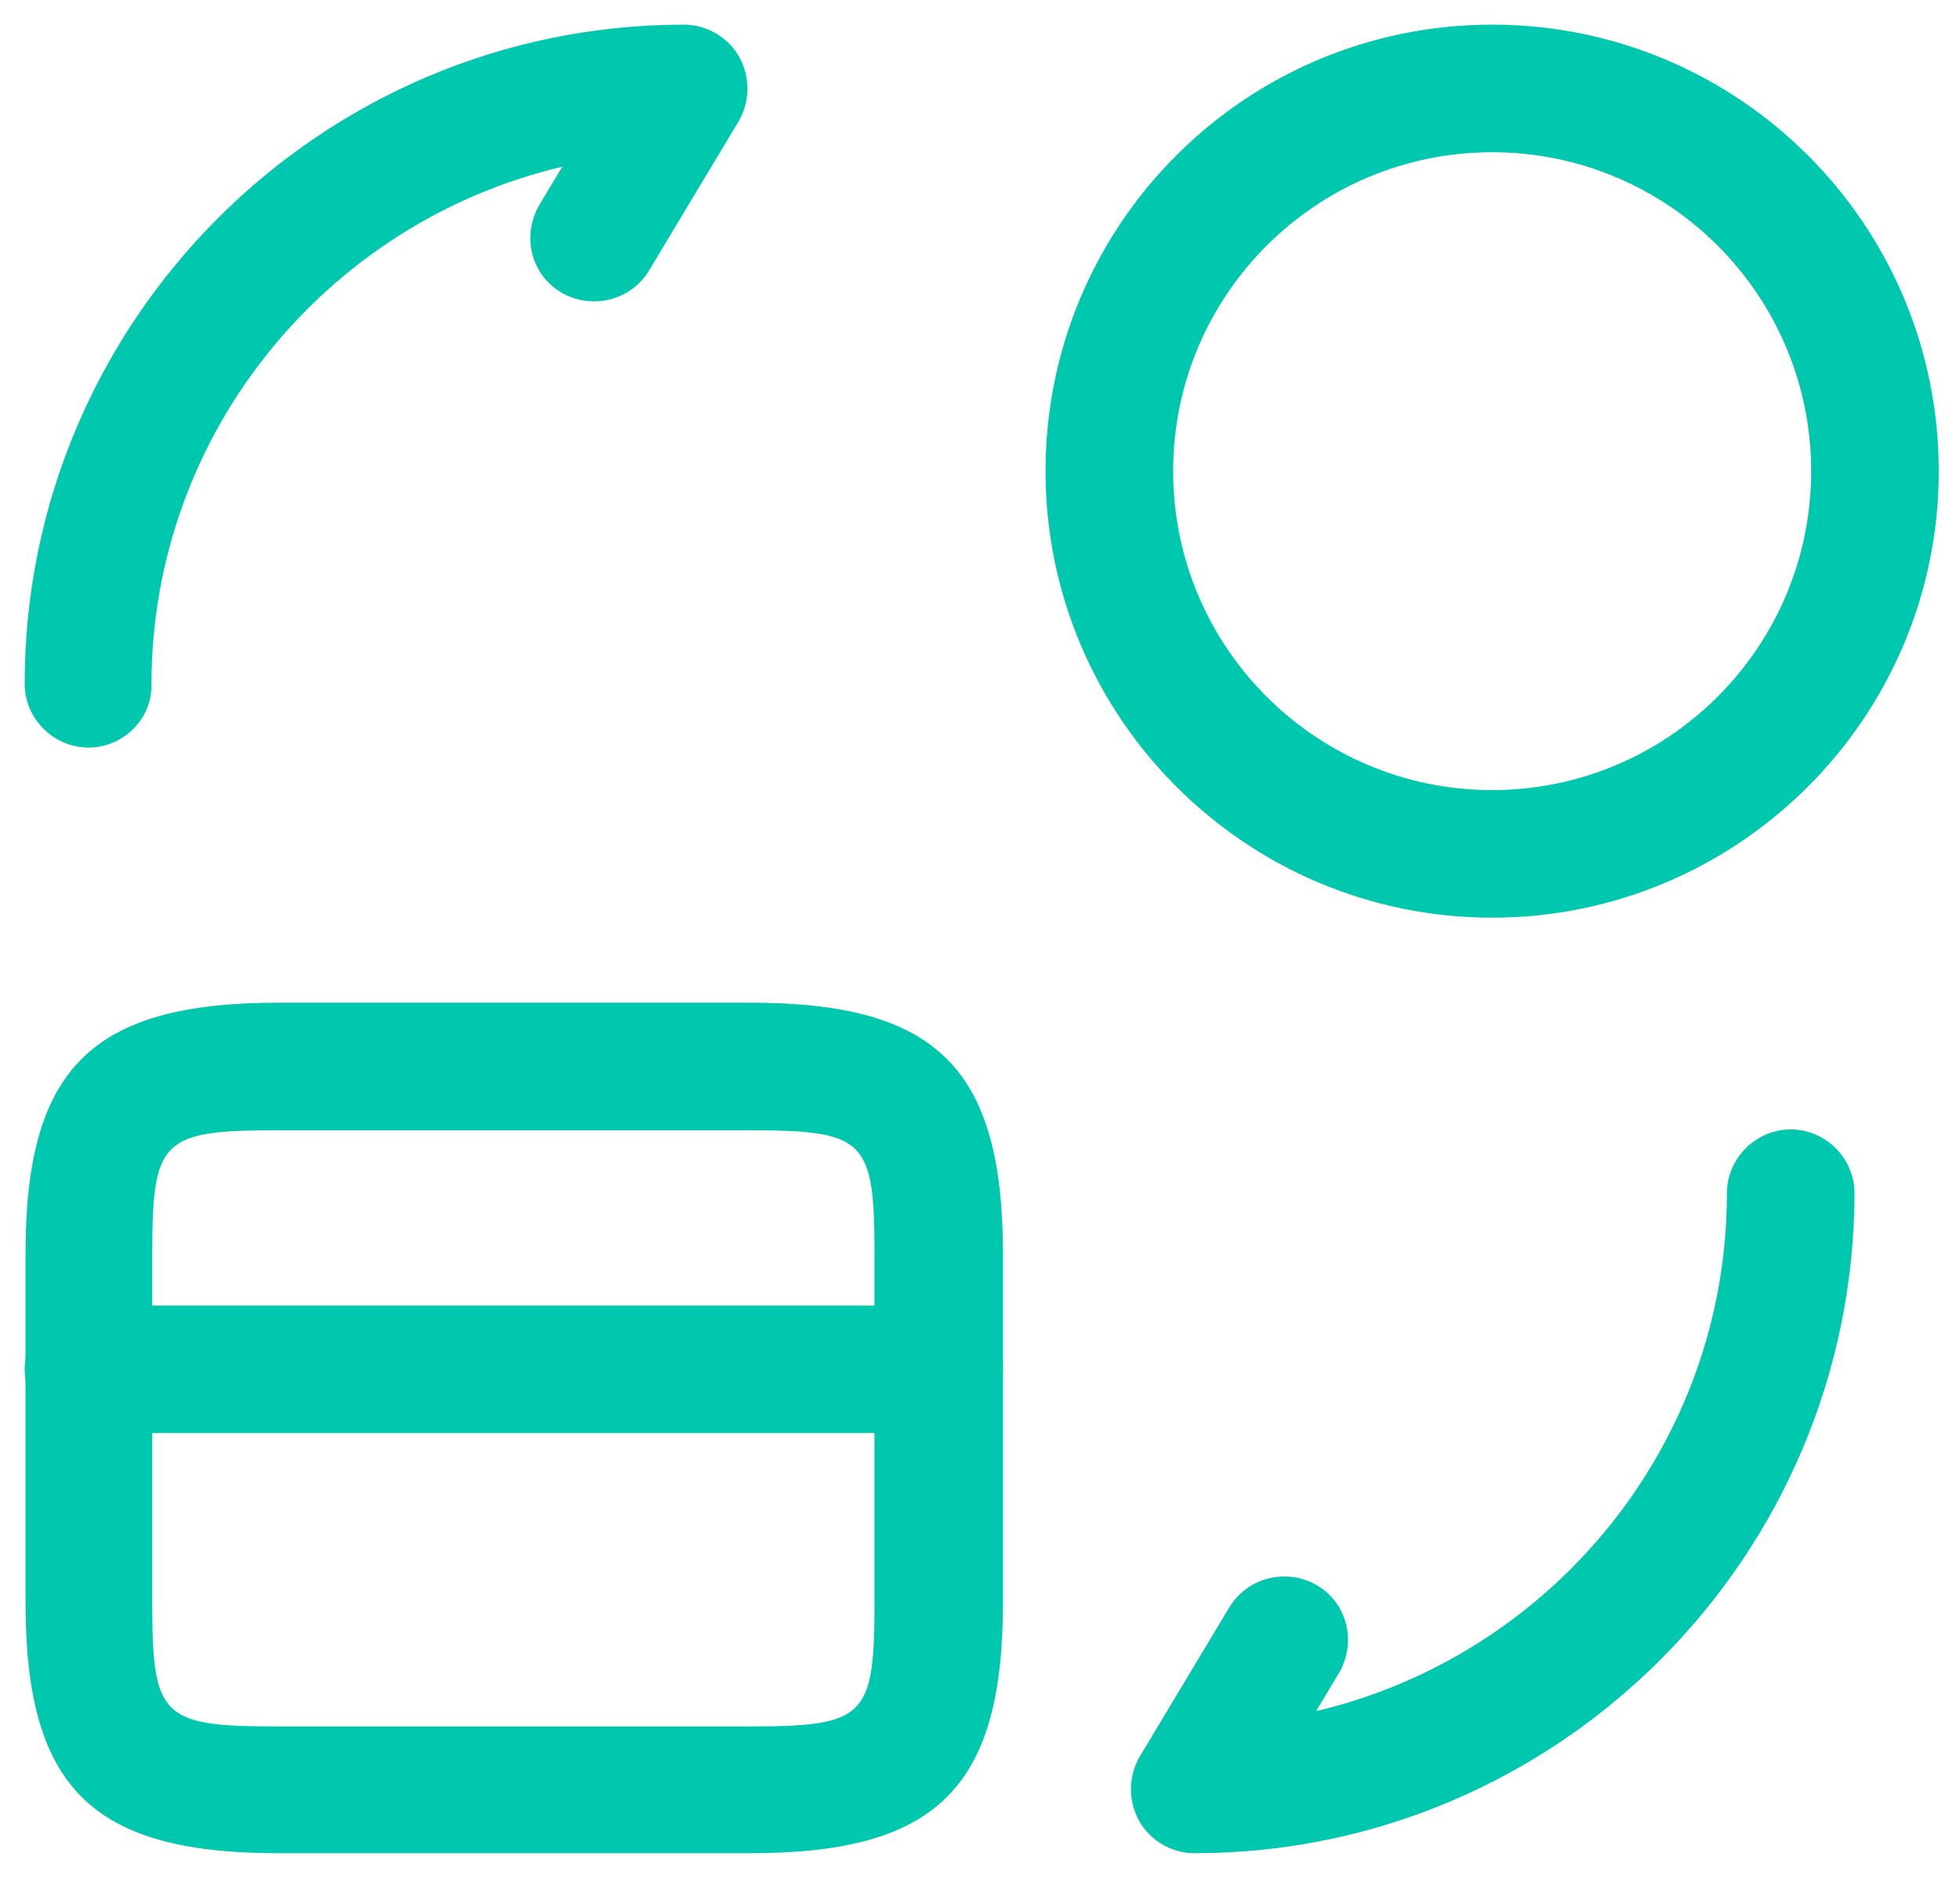 <svg width="48" height="46" viewBox="0 0 48 46" fill="none" xmlns="http://www.w3.org/2000/svg">
<path d="M23 35.104H2.167C1.313 35.104 0.604 34.396 0.604 33.541C0.604 32.687 1.313 31.979 2.167 31.979H23C23.855 31.979 24.563 32.687 24.563 33.541C24.563 34.416 23.855 35.104 23 35.104Z" fill="#00C8AF"/>
<path d="M18.375 45.396H6.812C2.25 45.396 0.625 43.791 0.625 39.25V30.708C0.625 26.166 2.25 24.562 6.812 24.562H18.375C22.937 24.562 24.562 26.166 24.562 30.708V39.271C24.562 43.791 22.937 45.396 18.375 45.396ZM6.791 27.687C3.958 27.687 3.729 27.916 3.729 30.708V39.271C3.729 42.062 3.958 42.291 6.791 42.291H18.354C21.187 42.291 21.416 42.062 21.416 39.271V30.708C21.416 27.916 21.187 27.687 18.354 27.687H6.791Z" fill="#00C8AF"/>
<path d="M29.251 45.396C28.688 45.396 28.167 45.083 27.896 44.604C27.626 44.104 27.626 43.521 27.917 43.021L30.105 39.375C30.542 38.646 31.501 38.396 32.251 38.833C33.001 39.271 33.23 40.229 32.792 40.979L32.23 41.916C37.98 40.562 42.292 35.396 42.292 29.229C42.292 28.375 43.001 27.666 43.855 27.666C44.709 27.666 45.417 28.375 45.417 29.229C45.397 38.146 38.147 45.396 29.251 45.396Z" fill="#00C8AF"/>
<path d="M2.167 18.312C1.313 18.312 0.604 17.604 0.604 16.75C0.604 7.854 7.854 0.604 16.75 0.604C17.313 0.604 17.834 0.917 18.105 1.396C18.375 1.896 18.375 2.479 18.084 2.979L15.896 6.625C15.459 7.354 14.5 7.604 13.75 7.167C13 6.729 12.771 5.771 13.209 5.021L13.771 4.083C8.021 5.437 3.709 10.604 3.709 16.771C3.729 17.604 3.021 18.312 2.167 18.312Z" fill="#00C8AF"/>
<path d="M36.542 22.479C30.521 22.479 25.605 17.583 25.605 11.541C25.605 5.5 30.5 0.604 36.542 0.604C42.584 0.604 47.48 5.5 47.48 11.541C47.48 17.583 42.563 22.479 36.542 22.479ZM36.542 3.729C32.23 3.729 28.73 7.229 28.73 11.541C28.73 15.854 32.23 19.354 36.542 19.354C40.855 19.354 44.355 15.854 44.355 11.541C44.355 7.229 40.855 3.729 36.542 3.729Z" fill="#00C8AF"/>
</svg>
